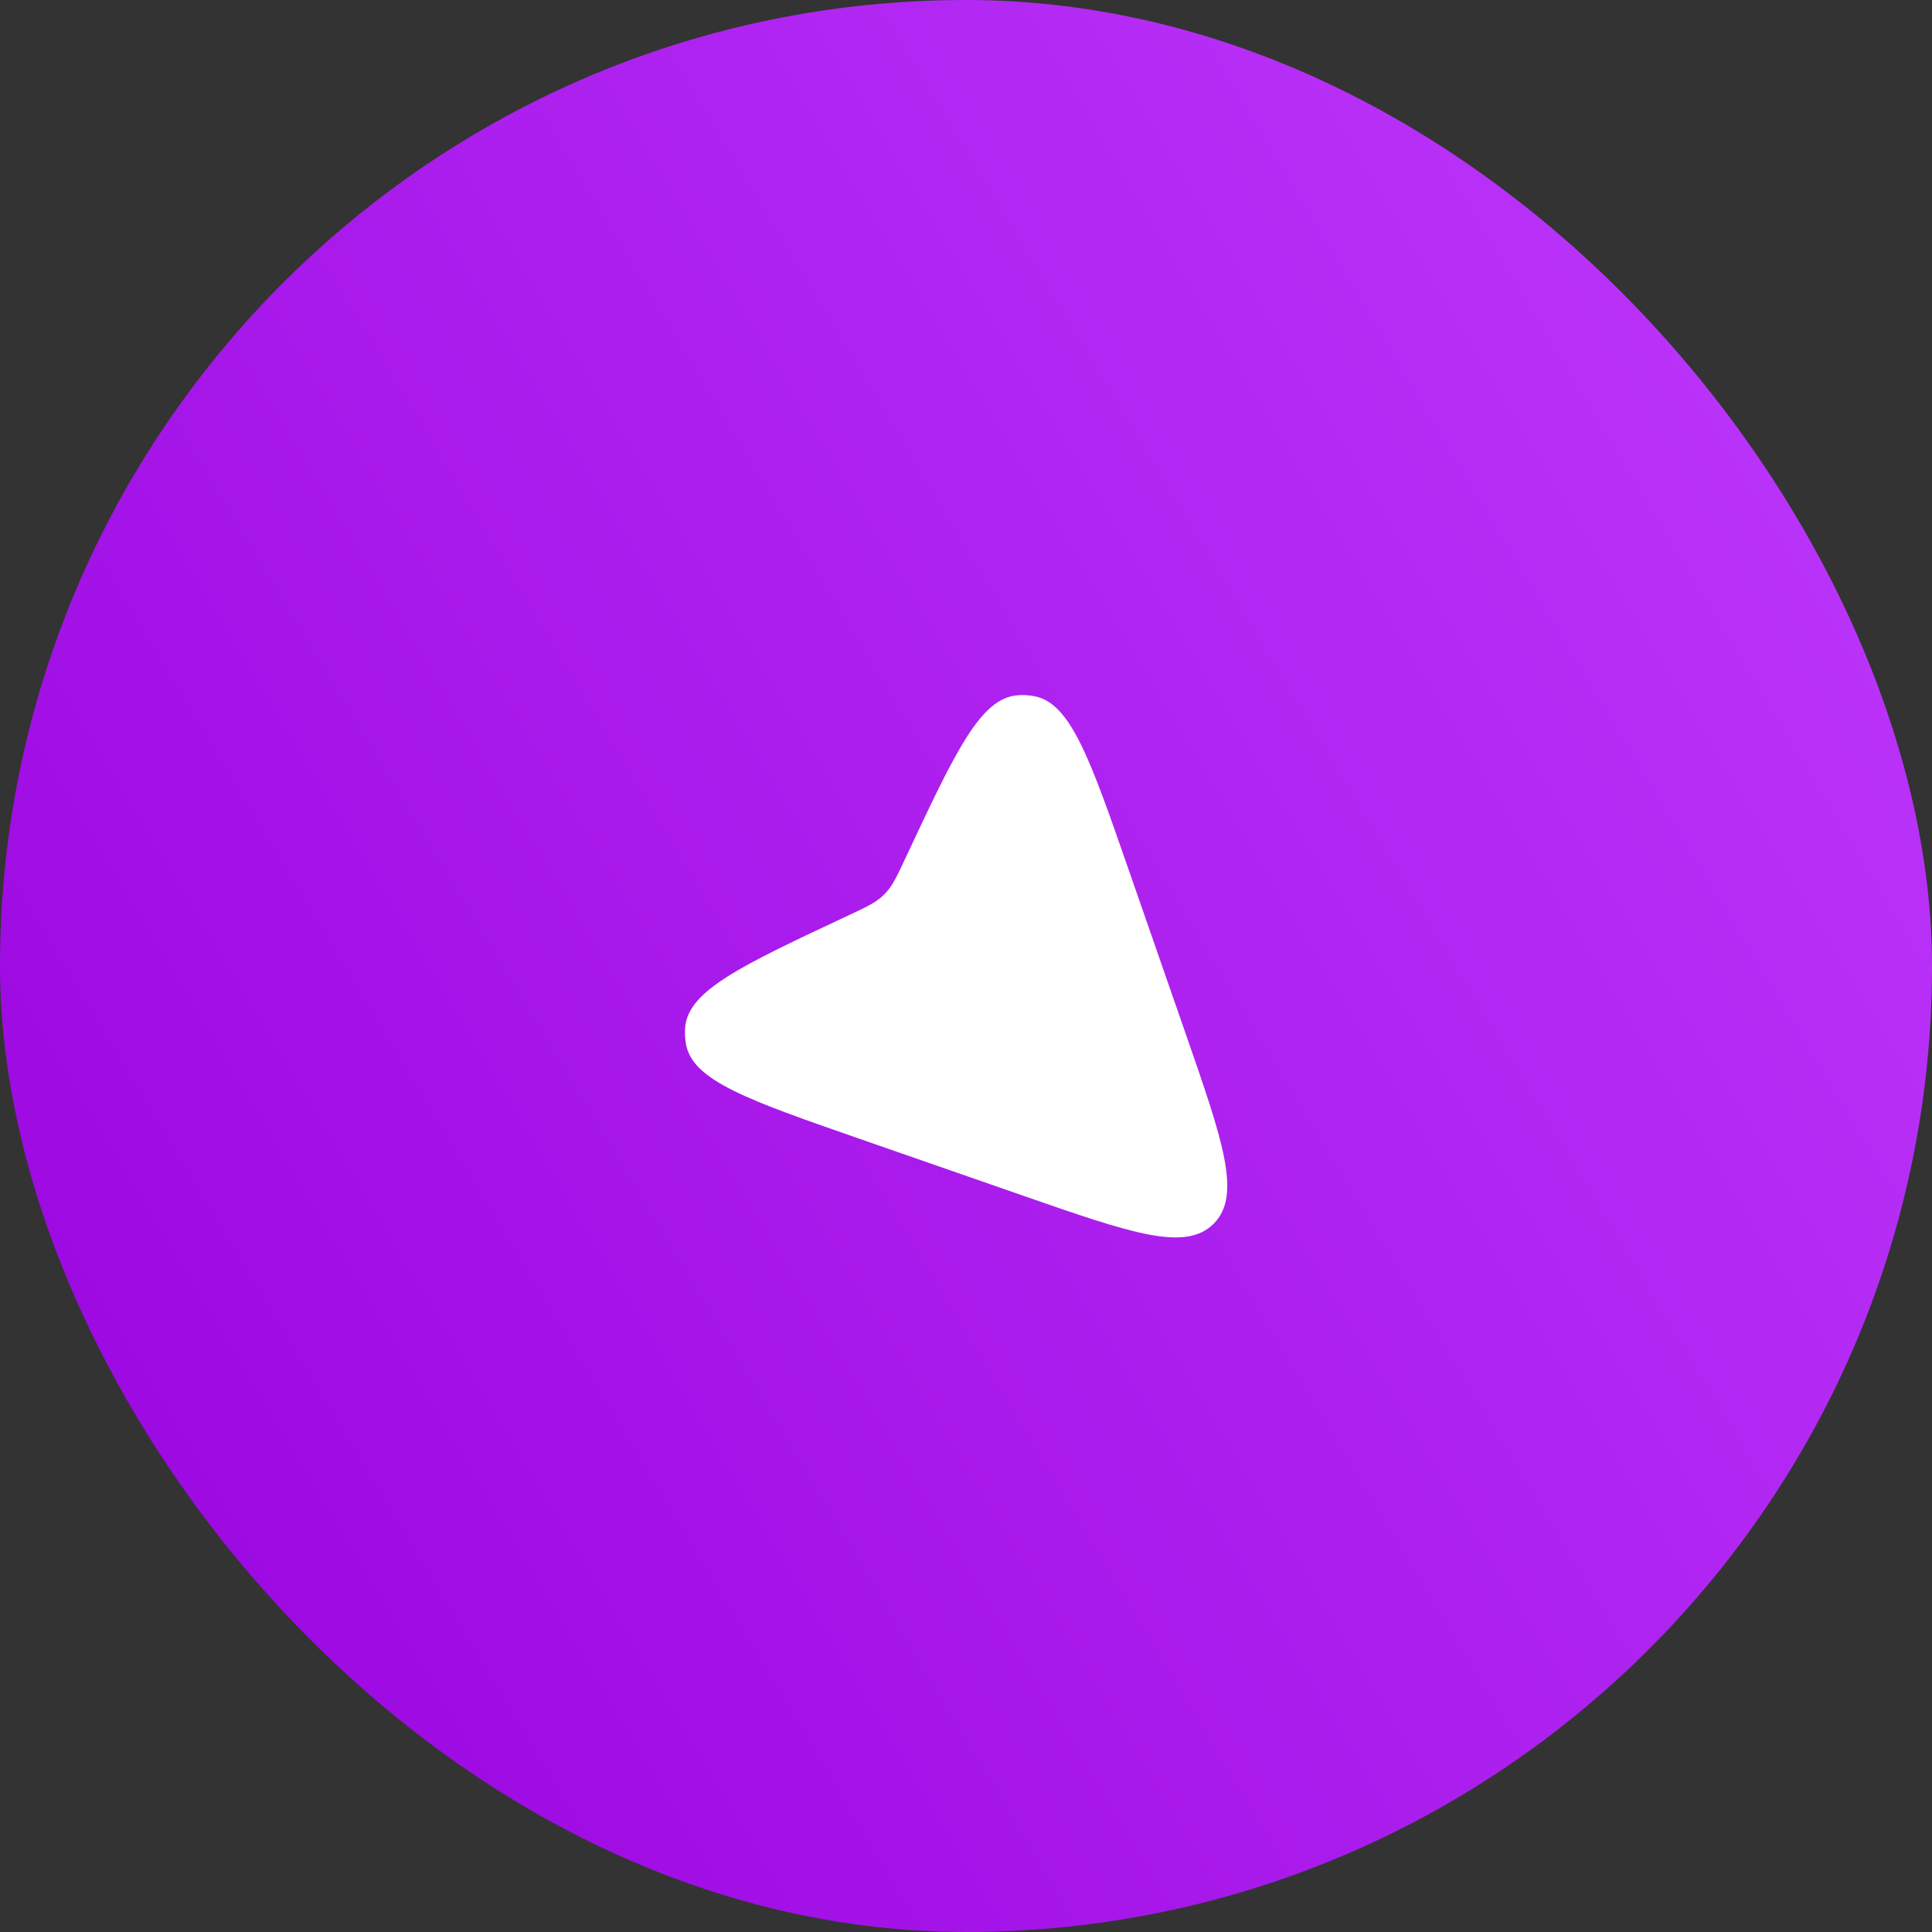 <?xml version="1.0" encoding="UTF-8"?> <svg xmlns="http://www.w3.org/2000/svg" width="190" height="190" viewBox="0 0 190 190" fill="none"><rect x="0" y="0" width="190" height="190" fill="#333333" stroke="none"/> <rect width="190" height="190" rx="95" fill="url(#paint0_linear_911_5650)"></rect> <path d="M116.578 101.584C120.284 112.238 122.137 117.565 119.352 120.351C116.567 123.136 111.239 121.283 100.585 117.577L84.498 111.982C73.594 108.189 68.142 106.292 67.468 102.718C67.364 102.164 67.334 101.598 67.381 101.036C67.681 97.411 72.908 94.96 83.362 90.06V90.06C85.165 89.215 86.067 88.792 86.782 88.131C86.903 88.019 87.02 87.902 87.132 87.781C87.793 87.066 88.216 86.164 89.061 84.36V84.36C93.962 73.907 96.412 68.68 100.037 68.38C100.599 68.333 101.165 68.362 101.719 68.467C105.293 69.141 107.19 74.593 110.983 85.497L116.578 101.584Z" fill="white"></path> <defs> <linearGradient id="paint0_linear_911_5650" x1="176.524" y1="-48.718" x2="-34.122" y2="77.449" gradientUnits="userSpaceOnUse"> <stop stop-color="#C13DFF"></stop> <stop offset="1" stop-color="#9C08E1"></stop> </linearGradient> </defs> </svg> 